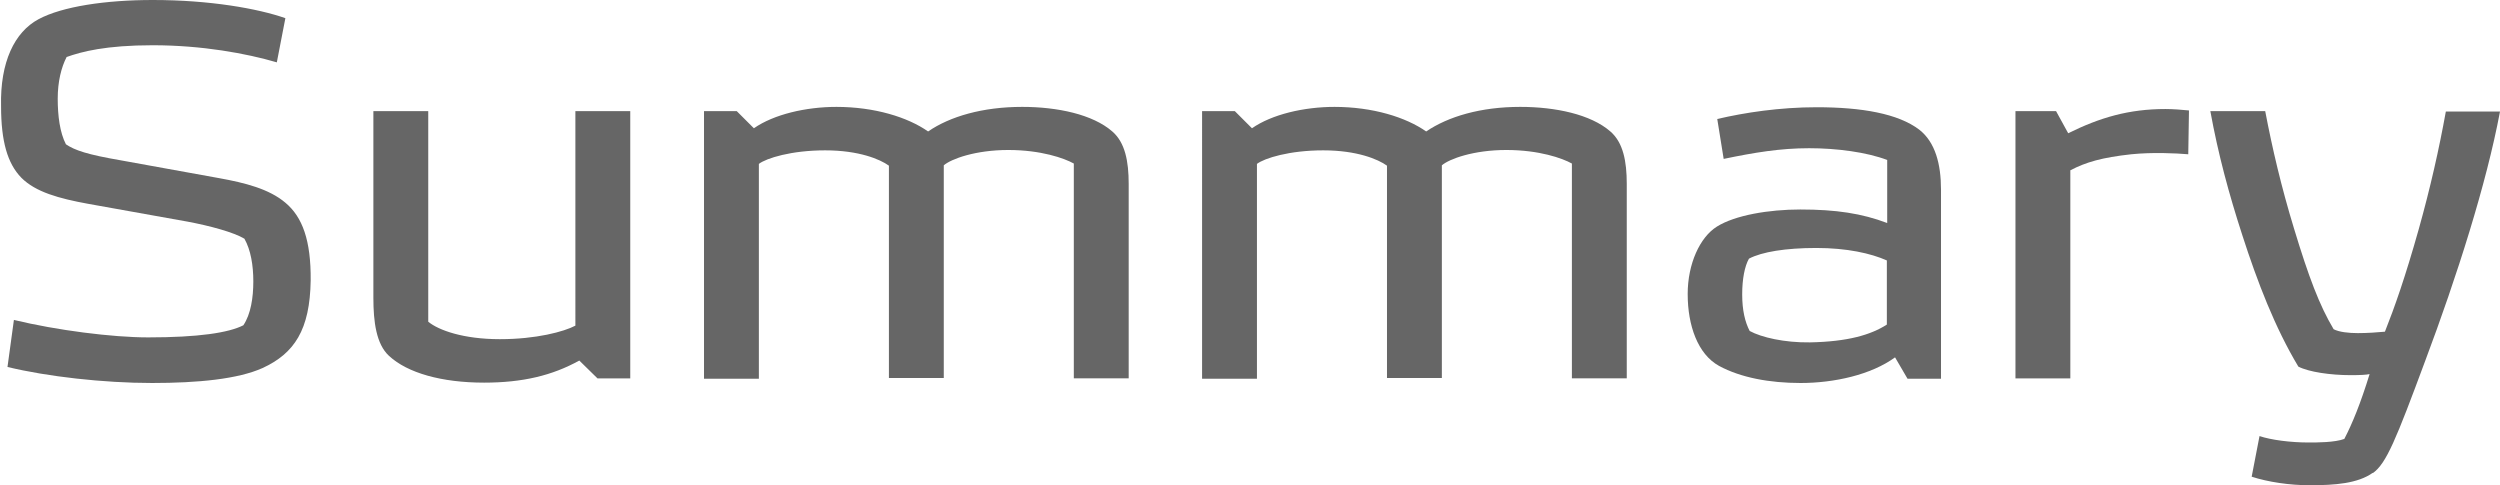 <?xml version="1.0" encoding="UTF-8"?><svg id="_イヤー_2" xmlns="http://www.w3.org/2000/svg" viewBox="0 0 70.17 13.62"><defs><style>.cls-1{fill:#666;}</style></defs><g id="_字"><g><path class="cls-1" d="M4.29,1.27c-1.32,0-2,.18-2.42,.33-.15,.29-.25,.69-.25,1.17s.06,.95,.23,1.28c.25,.17,.61,.29,1.54,.45l2.76,.5c.72,.13,1.4,.3,1.86,.69,.48,.4,.72,1.06,.71,2.18-.02,1.39-.46,2.05-1.35,2.46-.69,.31-1.81,.42-3.1,.42-1.36,0-2.95-.18-4.06-.45l.18-1.32c1.2,.29,2.76,.49,3.77,.49,1.41,0,2.26-.13,2.67-.34,.21-.31,.28-.78,.28-1.23s-.07-.88-.25-1.2c-.3-.18-.96-.36-1.6-.48l-2.79-.5c-.82-.15-1.47-.33-1.87-.73-.39-.4-.57-1.02-.57-2.01C0,1.74,.41,.9,1.08,.54s1.89-.54,3.21-.54c1.6,0,2.95,.24,3.72,.51l-.24,1.24c-.85-.25-2.1-.48-3.48-.48Z"/><path class="cls-1" d="M13.59,10.74c-1.19,0-2.15-.27-2.67-.75-.36-.33-.44-.96-.44-1.63V3.12h1.54v5.91c.29,.24,.99,.49,2.01,.49s1.8-.21,2.12-.38V3.12h1.54v7.5h-.92l-.51-.5c-.76,.42-1.59,.62-2.68,.62Z"/><path class="cls-1" d="M23.47,3c1.08,0,2.01,.29,2.58,.69,.61-.42,1.53-.69,2.64-.69,.99,0,1.98,.21,2.53,.69,.36,.31,.46,.84,.46,1.47v5.46h-1.54V4.59c-.27-.15-.92-.38-1.84-.38s-1.6,.25-1.81,.43v5.97h-1.54V4.65c-.25-.18-.84-.43-1.79-.43s-1.65,.22-1.86,.38v6.03h-1.54V3.12h.92l.48,.48c.56-.39,1.46-.6,2.32-.6Z"/><path class="cls-1" d="M37.45,3c1.08,0,2.01,.29,2.58,.69,.62-.42,1.53-.69,2.64-.69,.99,0,1.98,.21,2.53,.69,.36,.31,.46,.84,.46,1.47v5.46h-1.54V4.59c-.27-.15-.92-.38-1.84-.38s-1.6,.25-1.81,.43v5.97h-1.54V4.65c-.25-.18-.84-.43-1.79-.43s-1.65,.22-1.86,.38v6.03h-1.54V3.12h.92l.48,.48c.56-.39,1.46-.6,2.32-.6Z"/><path class="cls-1" d="M47.37,8.25c0-.84,.34-1.59,.82-1.89,.51-.32,1.46-.48,2.34-.48,1,0,1.73,.11,2.44,.38v-1.77c-.58-.22-1.42-.33-2.19-.33-.81,0-1.53,.12-2.4,.3l-.18-1.12c.77-.18,1.75-.33,2.79-.33,1.27,0,2.29,.18,2.88,.63,.45,.35,.61,.97,.61,1.68v5.31h-.94l-.35-.6c-.67,.49-1.71,.72-2.65,.72-.87,0-1.68-.15-2.29-.48-.6-.33-.88-1.14-.88-2.01Zm1.53,.02c0,.44,.08,.77,.21,1.02,.33,.18,.98,.33,1.69,.32,1.06-.02,1.71-.21,2.16-.5v-1.8c-.45-.2-1.12-.35-1.98-.35s-1.53,.11-1.89,.3c-.12,.21-.19,.57-.19,1Z"/><path class="cls-1" d="M59.82,4.33c-.82,.09-1.27,.22-1.71,.45v5.84h-1.54V3.12h1.14l.34,.62c.89-.44,1.7-.68,2.73-.68,.2,0,.47,.02,.66,.04l-.02,1.23c-.36-.03-1-.06-1.6,0Z"/><path class="cls-1" d="M66.6,13.27c-.42,.3-1.06,.35-1.77,.35-.56,0-1.17-.09-1.63-.24l.22-1.14c.33,.11,.87,.18,1.38,.18,.24,0,.73,0,1-.1,.23-.44,.46-1.01,.71-1.82-.09,.02-.26,.03-.53,.03-.57,0-1.18-.09-1.47-.24-.66-1.1-1.15-2.38-1.57-3.68-.38-1.17-.68-2.28-.9-3.49h1.54c.2,1.05,.45,2.12,.81,3.3,.41,1.35,.71,2.15,1.11,2.82,.15,.08,.42,.11,.68,.11s.55-.02,.76-.04c.27-.68,.57-1.53,.95-2.88,.33-1.18,.57-2.25,.76-3.3h1.52c-.38,2.03-1.21,4.63-2.1,7-.82,2.21-1.09,2.88-1.47,3.15Z"/></g></g></svg>